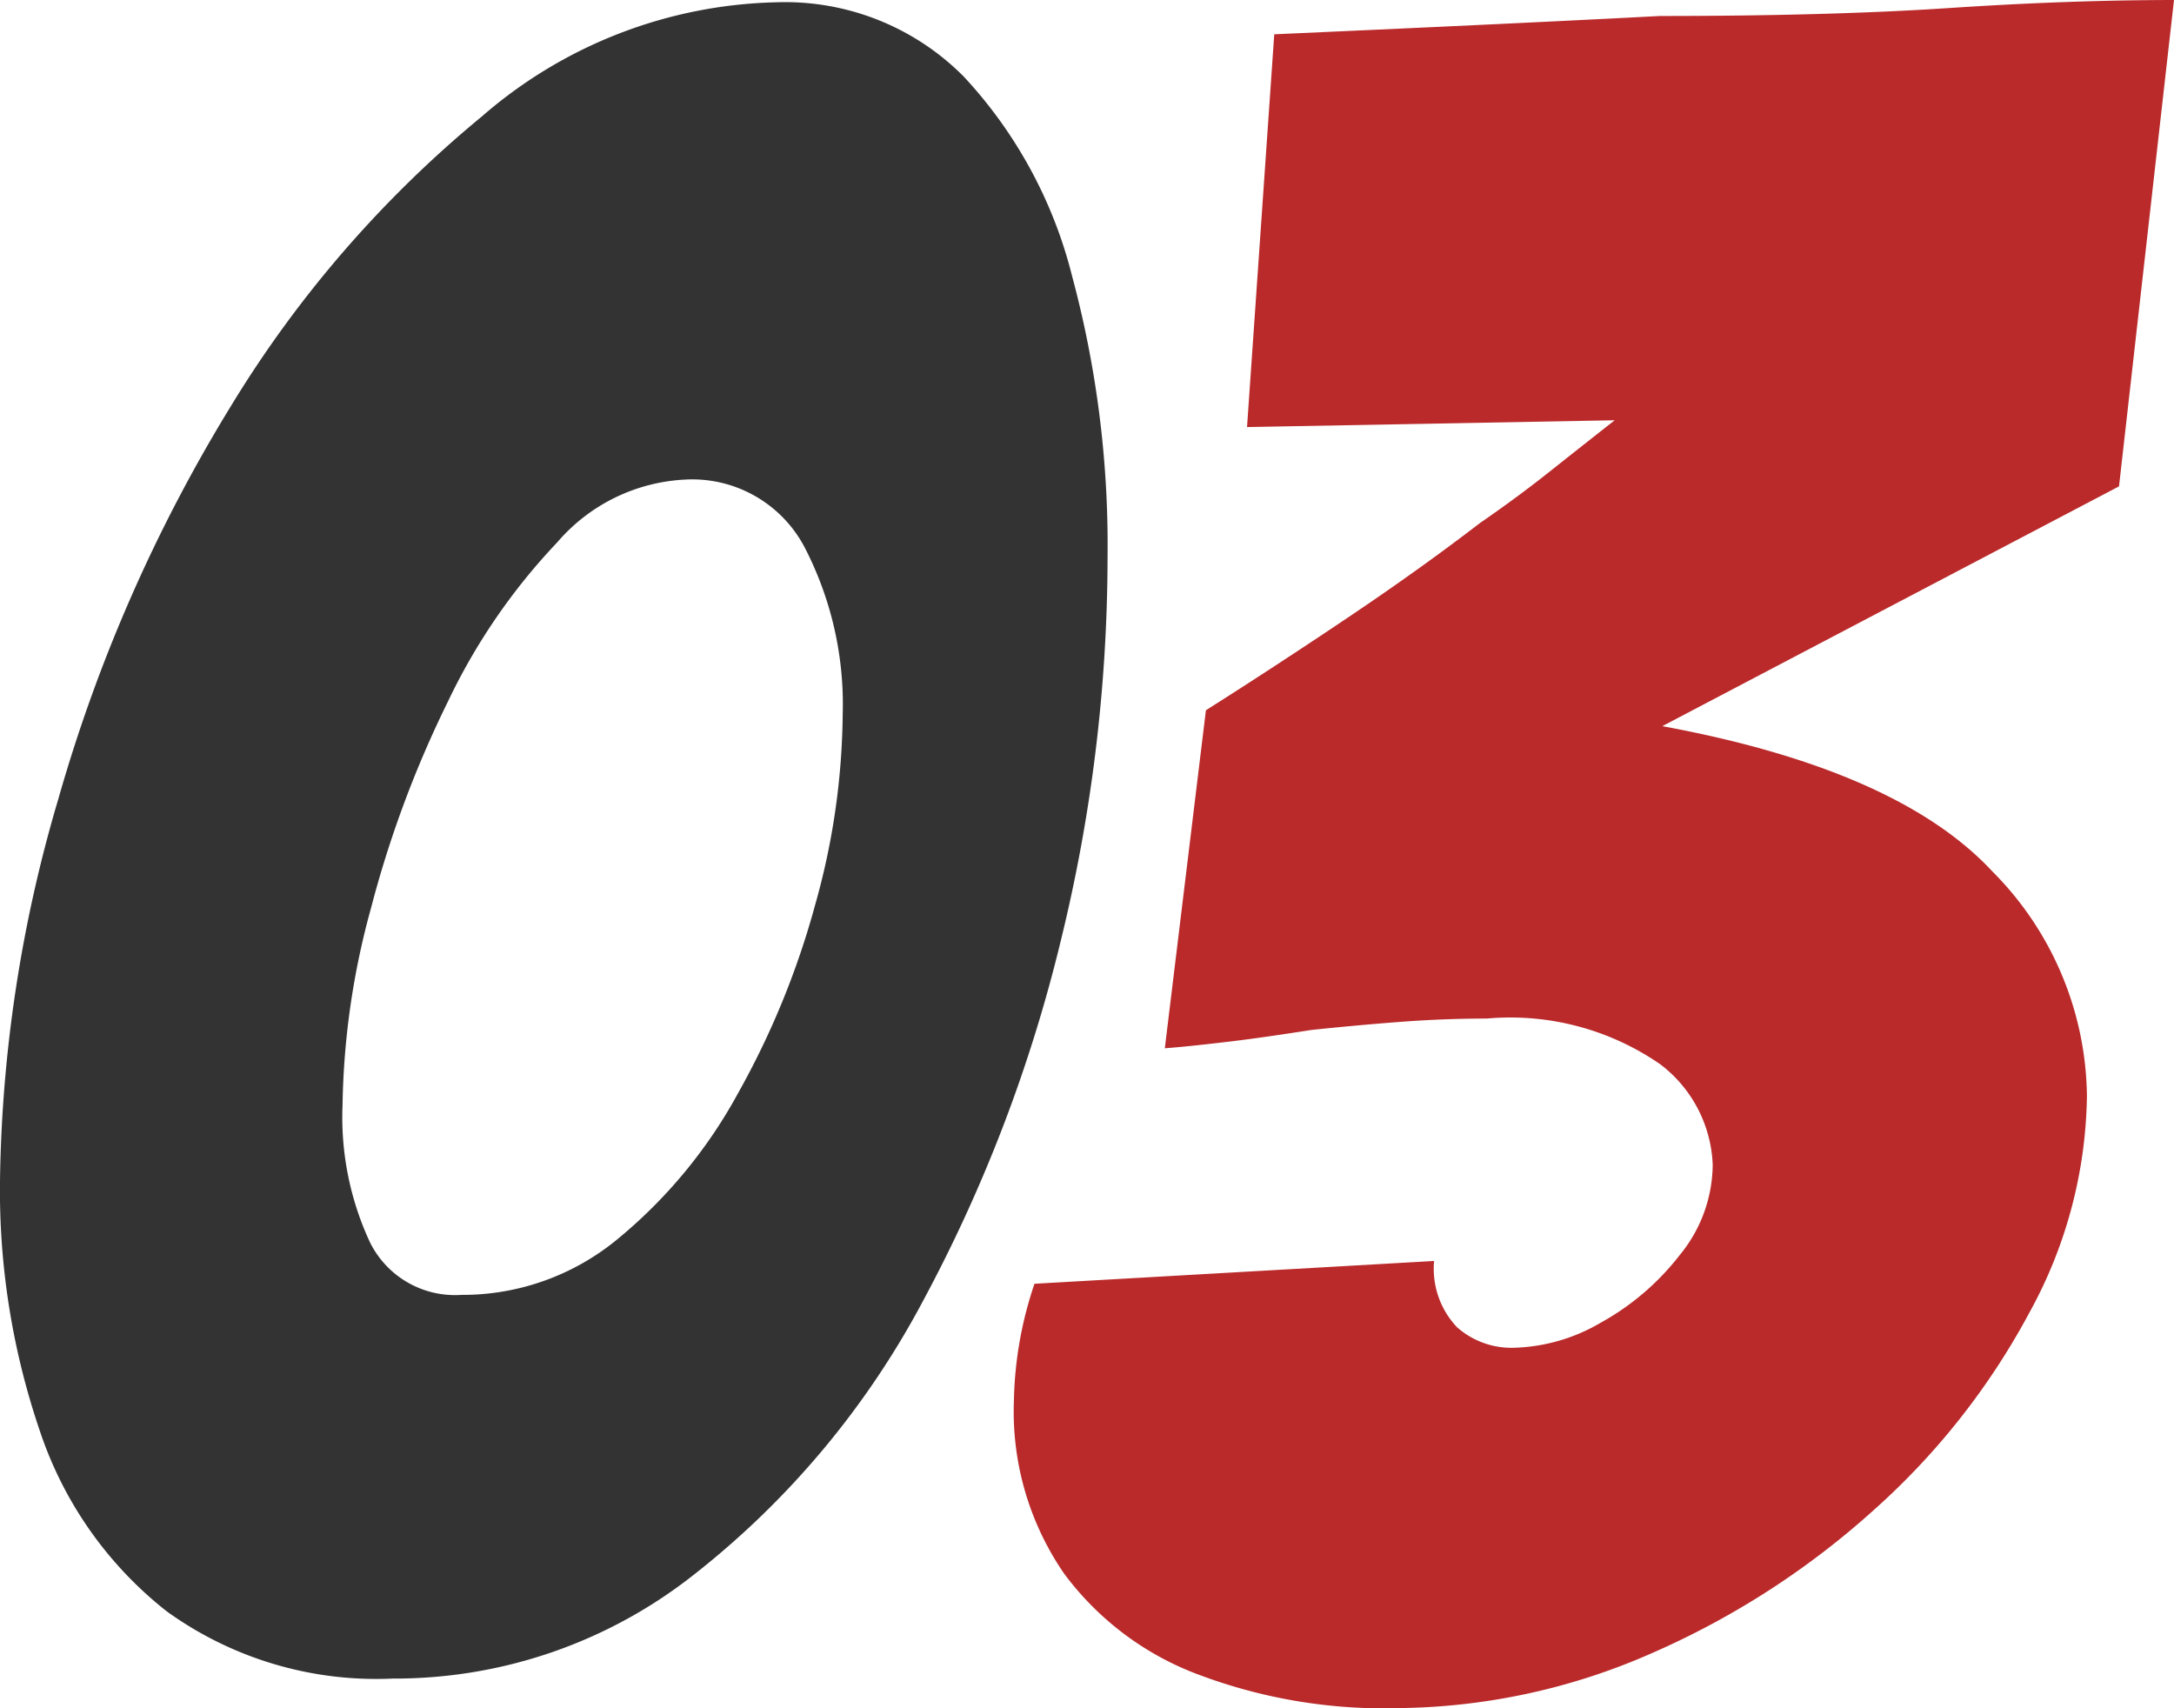 <svg xmlns="http://www.w3.org/2000/svg" xmlns:xlink="http://www.w3.org/1999/xlink" width="51.408" height="40.393" viewBox="0 0 51.408 40.393">
  <defs>
    <clipPath id="clip-path">
      <rect id="長方形_7244" data-name="長方形 7244" width="51.408" height="40.393" transform="translate(0 0)" fill="none"/>
    </clipPath>
  </defs>
  <g id="グループ_660" data-name="グループ 660" transform="translate(0 0)">
    <g id="グループ_659" data-name="グループ 659" clip-path="url(#clip-path)">
      <path id="パス_594" data-name="パス 594" d="M9.288,39.69A8.469,8.469,0,0,1,3.942,38.1a9.069,9.069,0,0,1-3-4.266A17.614,17.614,0,0,1,0,27.918,33.225,33.225,0,0,1,1.377,18.9,37.277,37.277,0,0,1,5.454,9.612a27.127,27.127,0,0,1,5.94-6.858A10.975,10.975,0,0,1,18.36.054a5.946,5.946,0,0,1,4.428,1.755,10.755,10.755,0,0,1,2.565,4.725,24.472,24.472,0,0,1,.837,6.642,38.193,38.193,0,0,1-1.107,9.072,35.619,35.619,0,0,1-3.267,8.532,20.319,20.319,0,0,1-5.373,6.426A11.417,11.417,0,0,1,9.288,39.69m1.62-9.072a5.752,5.752,0,0,0,3.7-1.323,11.716,11.716,0,0,0,2.835-3.429,19.629,19.629,0,0,0,1.836-4.482,17.062,17.062,0,0,0,.648-4.482,8.076,8.076,0,0,0-.891-3.942A3,3,0,0,0,16.2,11.34a4.256,4.256,0,0,0-3.024,1.485,14.532,14.532,0,0,0-2.592,3.78,25.689,25.689,0,0,0-1.809,4.86A18.466,18.466,0,0,0,8.1,26.136a7,7,0,0,0,.649,3.24,2.243,2.243,0,0,0,2.16,1.242" fill="#333"/>
      <path id="パス_595" data-name="パス 595" d="M32.886,40.393a12.433,12.433,0,0,1-4.509-.783,7,7,0,0,1-3.213-2.4,6.749,6.749,0,0,1-1.188-4.1,9.088,9.088,0,0,1,.486-2.755l9.45-.539a2.01,2.01,0,0,0,.54,1.565,1.939,1.939,0,0,0,1.35.487,4.265,4.265,0,0,0,2.052-.594,6.062,6.062,0,0,0,1.863-1.594A3.4,3.4,0,0,0,40.5,27.54a3.131,3.131,0,0,0-1.242-2.376,6.234,6.234,0,0,0-4.1-1.08q-1.026,0-2.079.081T31,24.355c-.684.107-1.314.2-1.89.269s-1.1.127-1.566.163l.972-7.993q1.62-1.025,3.348-2.186t3.132-2.241q.864-.594,1.647-1.215t1.539-1.215l-8.694.161L30.132.811Q32.615.7,34.884.594T39.258.378q4,0,6.831-.188T51.408,0l-1.3,11.5-10.8,5.67q5.562,1.027,7.8,3.43a7.631,7.631,0,0,1,2.241,5.318,10.882,10.882,0,0,1-1.35,5.1,17,17,0,0,1-3.672,4.671,19.45,19.45,0,0,1-5.265,3.4,15.178,15.178,0,0,1-6.183,1.3" fill="#ba2a2b"/>
    </g>
  </g>
</svg>
